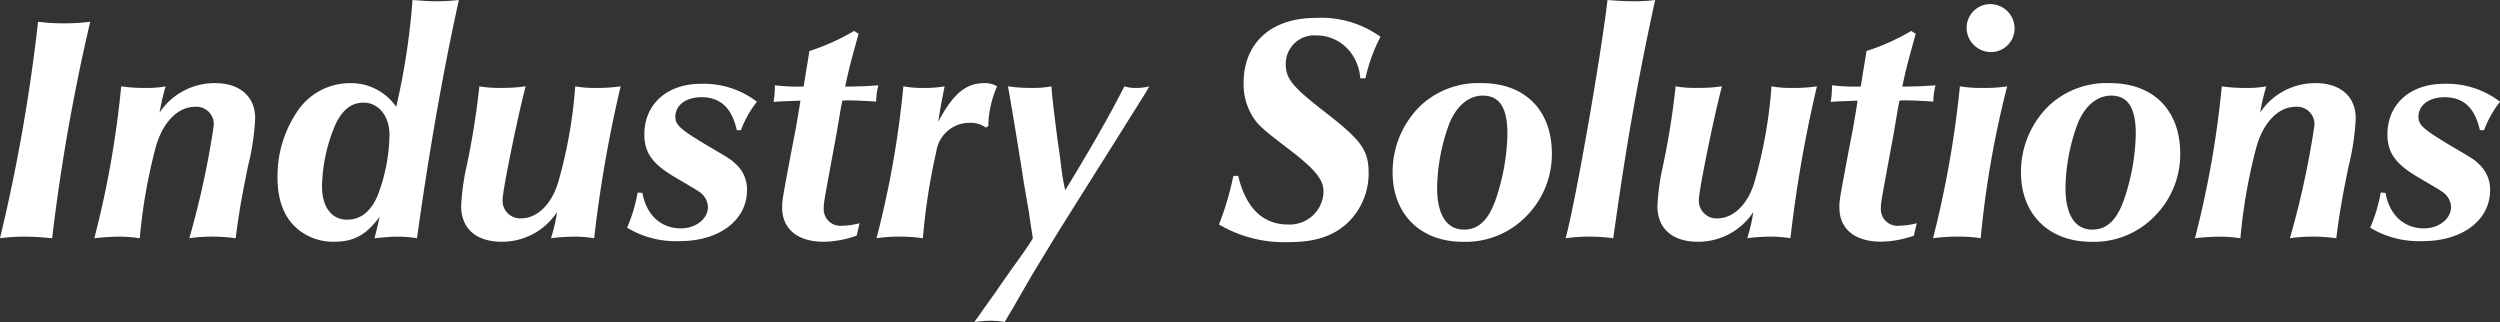 <svg xmlns="http://www.w3.org/2000/svg" width="273.63" height="35.245" viewBox="0 0 273.63 35.245">
  <rect x="0" y="0" width="273.63" height="35.245" fill="#333333" stroke="none"/>
  <path id="パス_82822" data-name="パス 82822" d="M5.39-23.52A192.683,192.683,0,0,1,1.225.175,20.955,20.955,0,0,1,3.92,0c.77,0,1.505.035,3.01.175A214.518,214.518,0,0,1,11.1-23.52a22.718,22.718,0,0,1-2.87.175A21.5,21.5,0,0,1,5.39-23.52Zm13.965,7.07a10.768,10.768,0,0,1-2.135.175,17.6,17.6,0,0,1-2.73-.175A106.561,106.561,0,0,1,11.55.175,26.375,26.375,0,0,1,14.28,0a15.791,15.791,0,0,1,2.24.175A59.675,59.675,0,0,1,18.27-9.8c.77-2.73,2.415-4.41,4.305-4.41a1.9,1.9,0,0,1,2.03,2.17A96.024,96.024,0,0,1,21.945.175,16.819,16.819,0,0,1,24.43,0a18.163,18.163,0,0,1,2.59.175c.35-2.765.63-4.34,1.33-7.805a26.893,26.893,0,0,0,.805-5.32c0-2.38-1.68-3.85-4.375-3.85a7.229,7.229,0,0,0-6.09,3.22c.07-.42.175-.91.28-1.435C19.145-15.645,19.145-15.75,19.355-16.45Zm27.02-9.45A75.877,75.877,0,0,1,44.59-14.21a6.026,6.026,0,0,0-5.075-2.59,6.928,6.928,0,0,0-5.81,3.185A12.573,12.573,0,0,0,31.6-6.51c0,2.59.735,4.48,2.275,5.74A6.106,6.106,0,0,0,37.8.56c2.17,0,3.535-.77,4.97-2.73-.175.84-.28,1.3-.56,2.345C43.785.035,44.135,0,44.765,0a12.9,12.9,0,0,1,2.1.175C48.16-9.135,49.7-17.99,51.45-25.9a22.8,22.8,0,0,1-2.415.14C48.3-25.76,47.705-25.8,46.375-25.9ZM41.02-14.665c1.645,0,2.835,1.47,2.835,3.535a19.293,19.293,0,0,1-1.33,6.72C41.755-2.7,40.67-1.855,39.2-1.855c-1.68,0-2.73-1.4-2.73-3.64a17.921,17.921,0,0,1,1.505-6.86C38.745-13.93,39.725-14.665,41.02-14.665ZM53.69-16.45a84.856,84.856,0,0,1-1.54,9.415A26.49,26.49,0,0,0,51.7-3.36C51.7-.875,53.34.56,56.14.56A7.191,7.191,0,0,0,62.2-2.7,18.332,18.332,0,0,1,61.53.175,21.411,21.411,0,0,1,64.085,0a13.1,13.1,0,0,1,2.17.175,143.372,143.372,0,0,1,2.9-16.625,17.6,17.6,0,0,1-2.73.175,11.851,11.851,0,0,1-2.24-.175A51.532,51.532,0,0,1,62.3-5.88C61.565-3.5,59.99-2,58.275-2a1.924,1.924,0,0,1-2.03-2.135c0-.98,1.715-9.38,2.52-12.32a17.051,17.051,0,0,1-2.73.175A12.519,12.519,0,0,1,53.69-16.45Zm28.63,4.8a11.769,11.769,0,0,1,1.75-3.115,9.547,9.547,0,0,0-6.16-1.96c-3.675,0-6.16,2.24-6.16,5.53,0,2,.875,3.22,3.29,4.655,2.38,1.4,2.38,1.4,2.625,1.575a2.13,2.13,0,0,1,1.05,1.715c0,1.3-1.33,2.345-2.975,2.345-2.17,0-3.78-1.47-4.2-3.885l-.525-.035A16.966,16.966,0,0,1,69.86-.98,10.318,10.318,0,0,0,75.635.49c4.34,0,7.35-2.31,7.35-5.565a3.738,3.738,0,0,0-1.225-2.87c-.56-.525-.56-.525-3.185-2.065-2.905-1.75-3.43-2.2-3.43-3.115,0-1.26,1.155-2.135,2.87-2.135,2.065,0,3.325,1.19,3.85,3.605ZM95.305-1.47a8.014,8.014,0,0,1-1.925.28,1.821,1.821,0,0,1-1.995-1.925c0-.56,0-.56.91-5.5l.49-2.66.49-2.87.14-.735a4.13,4.13,0,0,1,.56-.035c.77,0,2.38.07,3.15.14a6.873,6.873,0,0,1,.245-1.785c-1.12.07-1.575.1-1.715.1l-1.4.035H93.73c.455-2.135.56-2.485,1.47-5.775l-.49-.315a23.986,23.986,0,0,1-4.9,2.2l-.1.665-.245,1.47c-.07.455-.14.875-.21,1.3l-.07.455a22.1,22.1,0,0,1-3.15-.14,10.362,10.362,0,0,1-.14,1.82c.735-.07,1.295-.07,2.94-.14l-.105.665L88.34-11.9l-.49,2.52c-1.015,5.425-1.015,5.425-1.015,6.195,0,2.345,1.68,3.745,4.55,3.745a11.319,11.319,0,0,0,3.6-.665ZM109.41-12.11v-.42a11.412,11.412,0,0,1,.945-3.92,2.53,2.53,0,0,0-1.4-.35c-2.03,0-3.43,1.19-5.04,4.235.21-1.33.245-1.61.7-3.885a12.459,12.459,0,0,1-2.275.175,11.851,11.851,0,0,1-2.24-.175A104.831,104.831,0,0,1,97.16.175,16.08,16.08,0,0,1,99.61,0a17.688,17.688,0,0,1,2.625.175,69.15,69.15,0,0,1,1.47-9.485,3.678,3.678,0,0,1,3.745-3.15,2.839,2.839,0,0,1,1.68.525Zm2.275-3.605.63,3.745.63,3.885c.14.8.245,1.61.385,2.45q.368,2.1.525,3.045c.14,1.015.21,1.47.42,2.765-.42.7-.91,1.435-2.31,3.36-.525.77-1.155,1.61-1.75,2.52-.665.91-1.645,2.31-2.345,3.29a13.088,13.088,0,0,1,1.75-.14,9.3,9.3,0,0,1,1.575.14l.42-.735c.385-.63.735-1.225,1.085-1.855.63-1.085,1.12-1.925,1.435-2.485.735-1.19,1.33-2.205,3.115-5.11L118.9-3.465c.21-.35.735-1.155,2.065-3.29,1.085-1.715,2.415-3.815,4.025-6.405l1.715-2.73c.07-.14.21-.385.315-.56a5.772,5.772,0,0,1-1.47.175,4.051,4.051,0,0,1-1.26-.175c-1.5,2.975-3.675,6.79-6.475,11.375a25.7,25.7,0,0,1-.455-2.66c-.1-.945-.245-1.89-.385-2.835-.385-3.045-.6-4.725-.665-5.88a10.636,10.636,0,0,1-2.1.175,18.143,18.143,0,0,1-2.66-.175Zm38.99-1.61a18.2,18.2,0,0,1,1.645-4.55,11.11,11.11,0,0,0-7.07-2.065c-4.9,0-7.91,2.73-7.91,7.14a6.757,6.757,0,0,0,.98,3.64c.56.91,1.155,1.435,3.535,3.255C145.145-7.42,146.09-6.3,146.09-4.9a3.7,3.7,0,0,1-3.92,3.57c-2.73,0-4.585-1.82-5.425-5.32h-.525a32.313,32.313,0,0,1-1.575,5.32A14.1,14.1,0,0,0,142.31.6c2.9,0,4.865-.665,6.44-2.135A7.494,7.494,0,0,0,151.025-6.9c0-2.555-.735-3.6-4.8-6.755-3.535-2.73-4.27-3.64-4.27-5.215a3.11,3.11,0,0,1,3.36-3.15,4.662,4.662,0,0,1,3.815,1.96,5.32,5.32,0,0,1,.98,2.73Zm12.74.525a9.254,9.254,0,0,0-6.615,2.38,10.1,10.1,0,0,0-3.15,7.385c0,4.585,3.045,7.6,7.7,7.6a9.263,9.263,0,0,0,7-2.87,9.61,9.61,0,0,0,2.73-6.79C171.08-13.825,168.14-16.8,163.415-16.8Zm.105,1.365c1.82,0,2.695,1.33,2.695,4.165a23.449,23.449,0,0,1-1.155,6.825c-.8,2.52-1.925,3.675-3.6,3.675-1.89,0-2.94-1.61-2.94-4.585a21.1,21.1,0,0,1,1.225-6.72C160.51-14.21,161.91-15.435,163.52-15.435ZM177.17-25.9c-.735,6.3-3.535,22.295-4.585,26.075A18.821,18.821,0,0,1,175.175,0,18.623,18.623,0,0,1,177.8.175c1.4-10.08,2.66-17.255,4.585-26.075a17.239,17.239,0,0,1-2.275.14C179.1-25.76,178.465-25.8,177.17-25.9Zm7.455,9.45a84.855,84.855,0,0,1-1.54,9.415,26.489,26.489,0,0,0-.455,3.675c0,2.485,1.645,3.92,4.445,3.92A7.191,7.191,0,0,0,193.13-2.7a18.333,18.333,0,0,1-.665,2.87A21.411,21.411,0,0,1,195.02,0a13.1,13.1,0,0,1,2.17.175,143.371,143.371,0,0,1,2.9-16.625,17.6,17.6,0,0,1-2.73.175,11.851,11.851,0,0,1-2.24-.175,51.532,51.532,0,0,1-1.89,10.57C192.5-3.5,190.925-2,189.21-2a1.924,1.924,0,0,1-2.03-2.135c0-.98,1.715-9.38,2.52-12.32a17.051,17.051,0,0,1-2.73.175A12.519,12.519,0,0,1,184.625-16.45Zm26.39,14.98a8.014,8.014,0,0,1-1.925.28,1.821,1.821,0,0,1-2-1.925c0-.56,0-.56.91-5.5l.49-2.66.49-2.87.14-.735a4.131,4.131,0,0,1,.56-.035c.77,0,2.38.07,3.15.14a6.873,6.873,0,0,1,.245-1.785c-1.12.07-1.575.1-1.715.1l-1.4.035h-.525c.455-2.135.56-2.485,1.47-5.775l-.49-.315a23.986,23.986,0,0,1-4.9,2.2l-.1.665-.245,1.47c-.07.455-.14.875-.21,1.3l-.07.455a22.1,22.1,0,0,1-3.15-.14,10.363,10.363,0,0,1-.14,1.82c.735-.07,1.295-.07,2.94-.14l-.1.665-.385,2.31-.49,2.52c-1.015,5.425-1.015,5.425-1.015,6.195,0,2.345,1.68,3.745,4.55,3.745A11.319,11.319,0,0,0,210.7-.105Zm4.725-14.98A112.873,112.873,0,0,1,212.8.175,19.543,19.543,0,0,1,215.565,0a14.427,14.427,0,0,1,2.45.175,106.906,106.906,0,0,1,2.9-16.625,15.916,15.916,0,0,1-2.66.175A14.492,14.492,0,0,1,215.74-16.45Zm3.325-9a2.592,2.592,0,0,0-2.59,2.625,2.675,2.675,0,0,0,2.66,2.625,2.584,2.584,0,0,0,2.59-2.59A2.659,2.659,0,0,0,219.065-25.445ZM232.19-16.8a9.254,9.254,0,0,0-6.615,2.38,10.1,10.1,0,0,0-3.15,7.385c0,4.585,3.045,7.6,7.7,7.6a9.263,9.263,0,0,0,7-2.87,9.61,9.61,0,0,0,2.73-6.79C239.855-13.825,236.915-16.8,232.19-16.8Zm.105,1.365c1.82,0,2.695,1.33,2.695,4.165a23.449,23.449,0,0,1-1.155,6.825c-.8,2.52-1.925,3.675-3.6,3.675-1.89,0-2.94-1.61-2.94-4.585a21.1,21.1,0,0,1,1.225-6.72C229.285-14.21,230.685-15.435,232.3-15.435ZM249.27-16.45a10.768,10.768,0,0,1-2.135.175,17.6,17.6,0,0,1-2.73-.175A106.56,106.56,0,0,1,241.465.175,26.375,26.375,0,0,1,244.2,0a15.791,15.791,0,0,1,2.24.175,59.674,59.674,0,0,1,1.75-9.975c.77-2.73,2.415-4.41,4.305-4.41a1.9,1.9,0,0,1,2.03,2.17A96.025,96.025,0,0,1,251.86.175,16.819,16.819,0,0,1,254.345,0a18.163,18.163,0,0,1,2.59.175c.35-2.765.63-4.34,1.33-7.805a26.892,26.892,0,0,0,.8-5.32c0-2.38-1.68-3.85-4.375-3.85a7.229,7.229,0,0,0-6.09,3.22c.07-.42.175-.91.28-1.435C249.06-15.645,249.06-15.75,249.27-16.45Zm23.835,4.8a11.767,11.767,0,0,1,1.75-3.115,9.547,9.547,0,0,0-6.16-1.96c-3.675,0-6.16,2.24-6.16,5.53,0,2,.875,3.22,3.29,4.655,2.38,1.4,2.38,1.4,2.625,1.575a2.13,2.13,0,0,1,1.05,1.715c0,1.3-1.33,2.345-2.975,2.345-2.17,0-3.78-1.47-4.2-3.885L261.8-4.83a16.964,16.964,0,0,1-1.155,3.85A10.318,10.318,0,0,0,266.42.49c4.34,0,7.35-2.31,7.35-5.565a3.738,3.738,0,0,0-1.225-2.87c-.56-.525-.56-.525-3.185-2.065-2.9-1.75-3.43-2.2-3.43-3.115,0-1.26,1.155-2.135,2.87-2.135,2.065,0,3.325,1.19,3.85,3.605Z" transform="translate(-1.225 25.9)" fill="#fff"/>
</svg>
